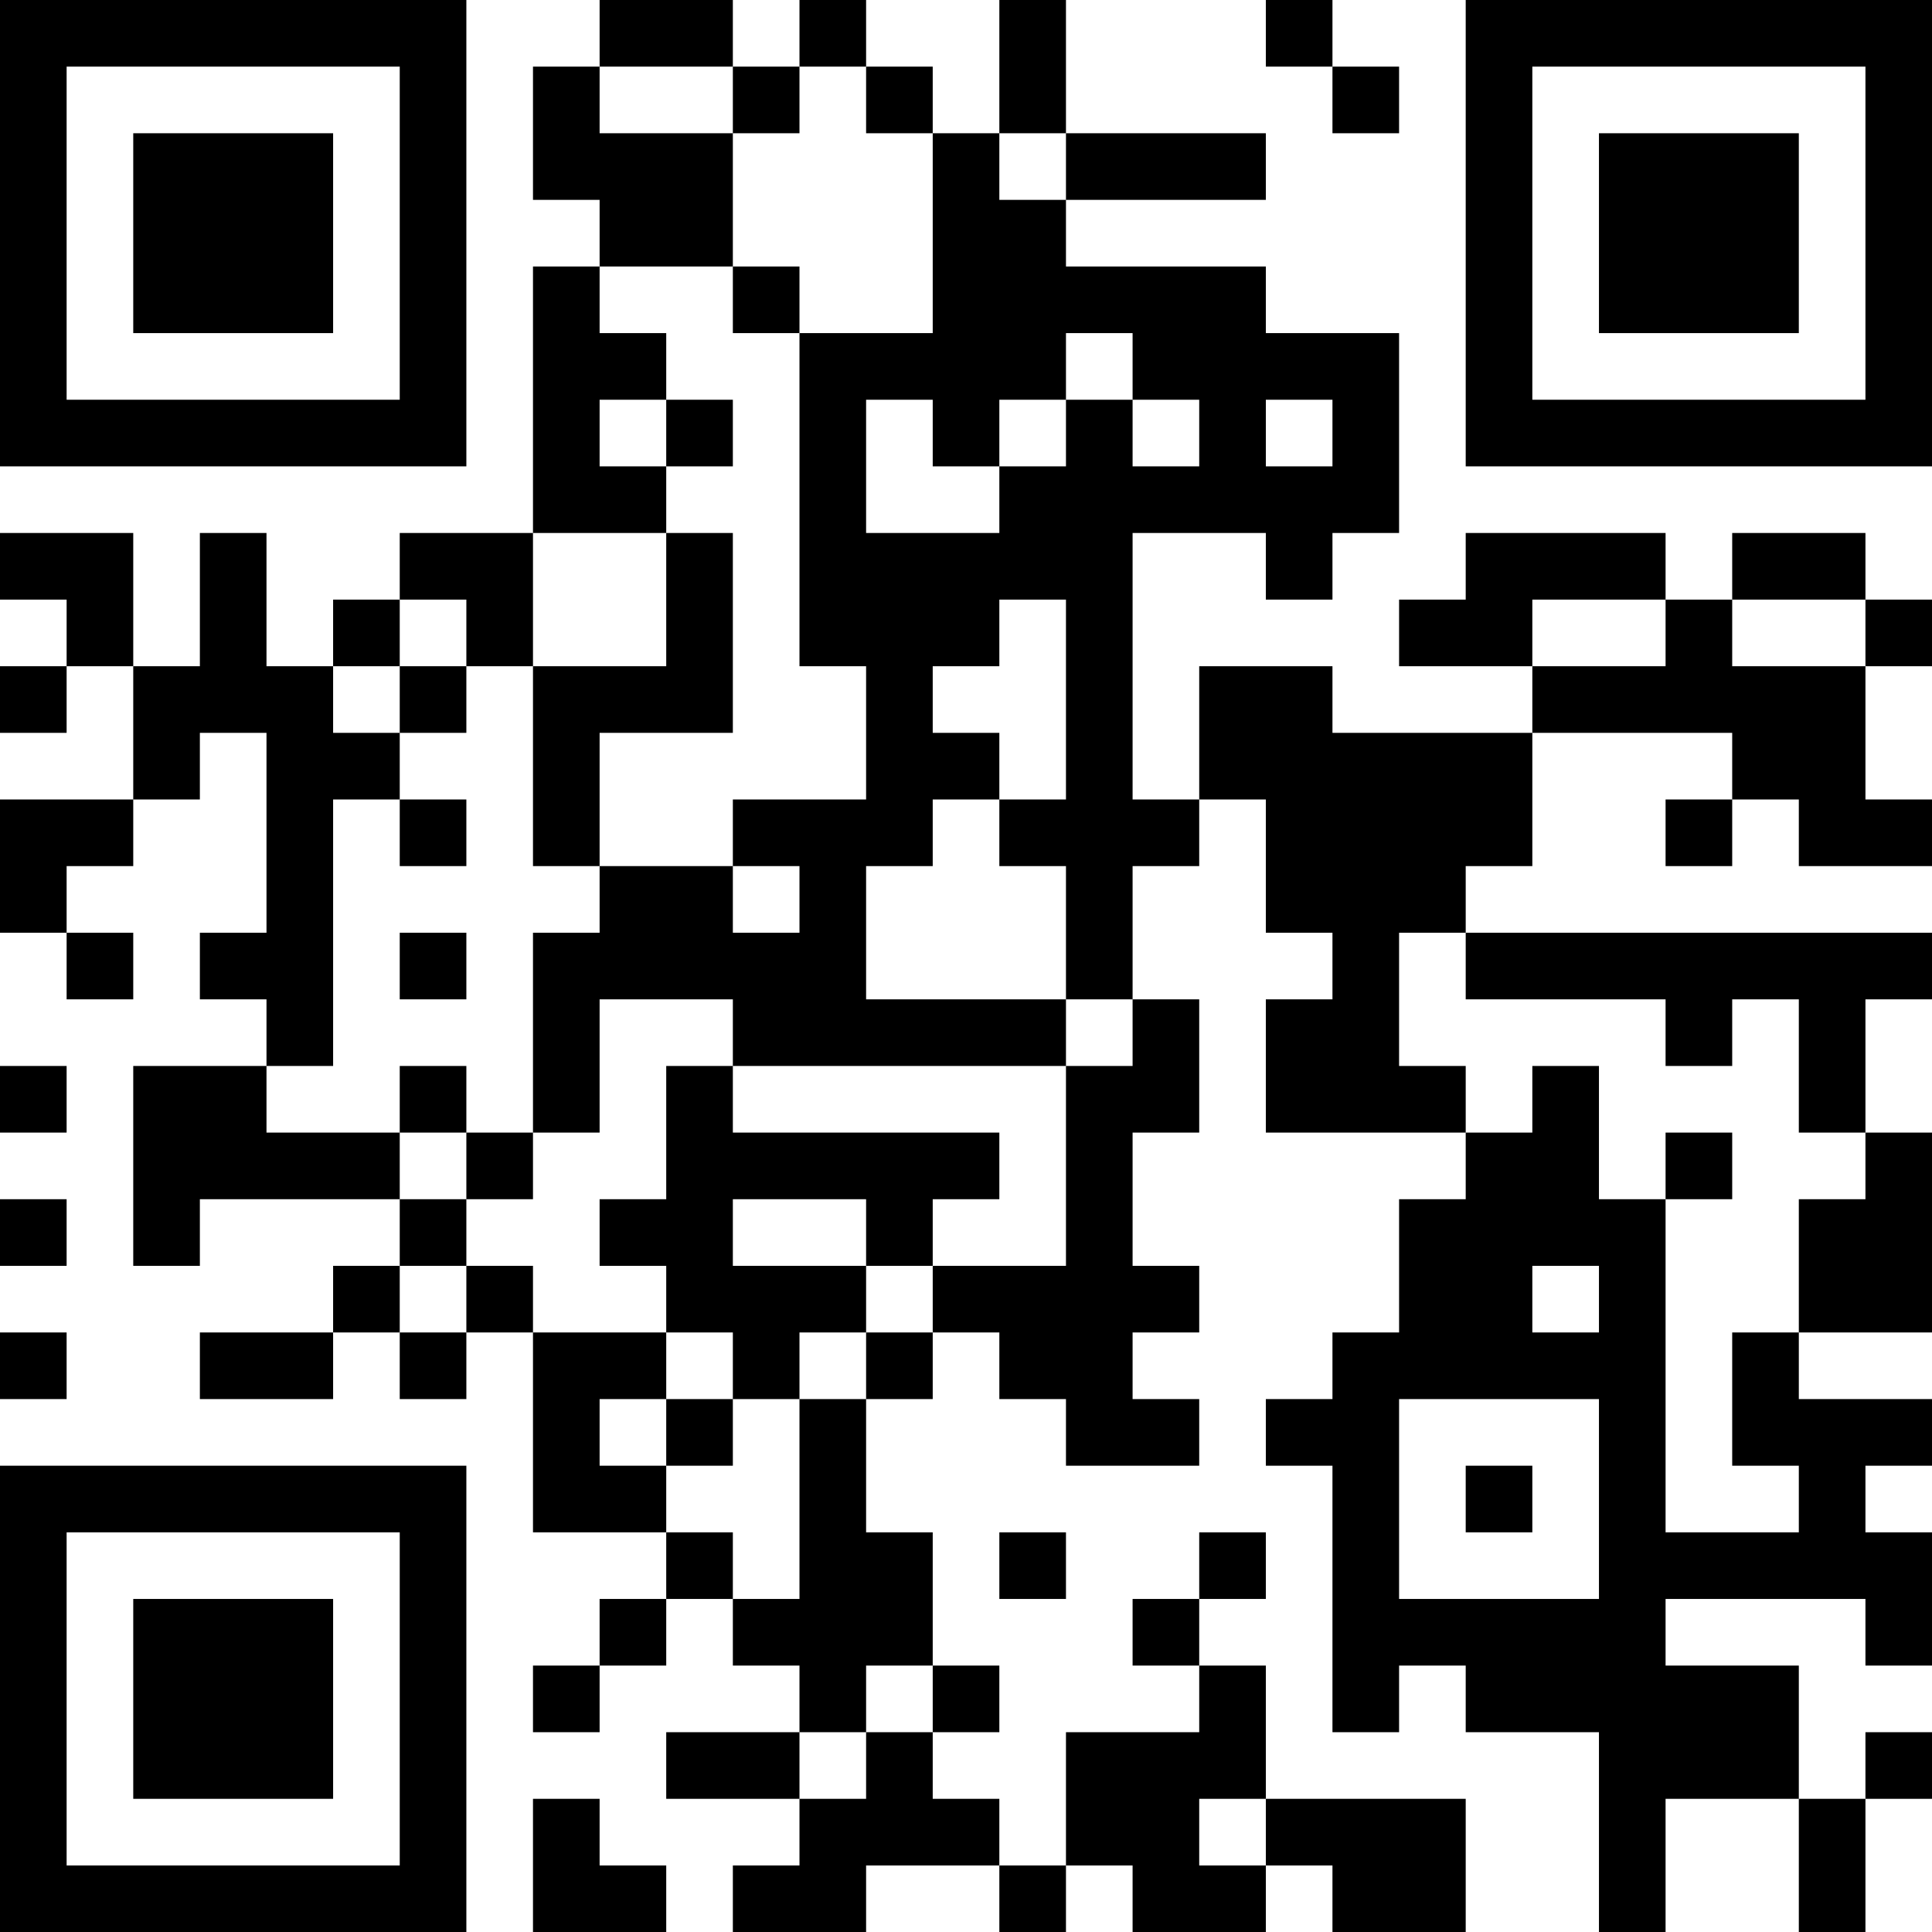 <?xml version="1.0" encoding="UTF-8"?>
<svg xmlns="http://www.w3.org/2000/svg" version="1.1" width="250" height="250" viewBox="0 0 250 250"><rect x="0" y="0" width="250" height="250" fill="#ffffff"/><g transform="scale(8.621)"><g transform="translate(0,0)"><path fill-rule="evenodd" d="M9 0L9 1L8 1L8 3L9 3L9 4L8 4L8 8L6 8L6 9L5 9L5 10L4 10L4 8L3 8L3 10L2 10L2 8L0 8L0 9L1 9L1 10L0 10L0 11L1 11L1 10L2 10L2 12L0 12L0 14L1 14L1 15L2 15L2 14L1 14L1 13L2 13L2 12L3 12L3 11L4 11L4 14L3 14L3 15L4 15L4 16L2 16L2 19L3 19L3 18L6 18L6 19L5 19L5 20L3 20L3 21L5 21L5 20L6 20L6 21L7 21L7 20L8 20L8 23L10 23L10 24L9 24L9 25L8 25L8 26L9 26L9 25L10 25L10 24L11 24L11 25L12 25L12 26L10 26L10 27L12 27L12 28L11 28L11 29L13 29L13 28L15 28L15 29L16 29L16 28L17 28L17 29L19 29L19 28L20 28L20 29L22 29L22 27L19 27L19 25L18 25L18 24L19 24L19 23L18 23L18 24L17 24L17 25L18 25L18 26L16 26L16 28L15 28L15 27L14 27L14 26L15 26L15 25L14 25L14 23L13 23L13 21L14 21L14 20L15 20L15 21L16 21L16 22L18 22L18 21L17 21L17 20L18 20L18 19L17 19L17 17L18 17L18 15L17 15L17 13L18 13L18 12L19 12L19 14L20 14L20 15L19 15L19 17L22 17L22 18L21 18L21 20L20 20L20 21L19 21L19 22L20 22L20 26L21 26L21 25L22 25L22 26L24 26L24 29L25 29L25 27L27 27L27 29L28 29L28 27L29 27L29 26L28 26L28 27L27 27L27 25L25 25L25 24L28 24L28 25L29 25L29 23L28 23L28 22L29 22L29 21L27 21L27 20L29 20L29 17L28 17L28 15L29 15L29 14L22 14L22 13L23 13L23 11L26 11L26 12L25 12L25 13L26 13L26 12L27 12L27 13L29 13L29 12L28 12L28 10L29 10L29 9L28 9L28 8L26 8L26 9L25 9L25 8L22 8L22 9L21 9L21 10L23 10L23 11L20 11L20 10L18 10L18 12L17 12L17 8L19 8L19 9L20 9L20 8L21 8L21 5L19 5L19 4L16 4L16 3L19 3L19 2L16 2L16 0L15 0L15 2L14 2L14 1L13 1L13 0L12 0L12 1L11 1L11 0ZM19 0L19 1L20 1L20 2L21 2L21 1L20 1L20 0ZM9 1L9 2L11 2L11 4L9 4L9 5L10 5L10 6L9 6L9 7L10 7L10 8L8 8L8 10L7 10L7 9L6 9L6 10L5 10L5 11L6 11L6 12L5 12L5 16L4 16L4 17L6 17L6 18L7 18L7 19L6 19L6 20L7 20L7 19L8 19L8 20L10 20L10 21L9 21L9 22L10 22L10 23L11 23L11 24L12 24L12 21L13 21L13 20L14 20L14 19L16 19L16 16L17 16L17 15L16 15L16 13L15 13L15 12L16 12L16 9L15 9L15 10L14 10L14 11L15 11L15 12L14 12L14 13L13 13L13 15L16 15L16 16L11 16L11 15L9 15L9 17L8 17L8 14L9 14L9 13L11 13L11 14L12 14L12 13L11 13L11 12L13 12L13 10L12 10L12 5L14 5L14 2L13 2L13 1L12 1L12 2L11 2L11 1ZM15 2L15 3L16 3L16 2ZM11 4L11 5L12 5L12 4ZM16 5L16 6L15 6L15 7L14 7L14 6L13 6L13 8L15 8L15 7L16 7L16 6L17 6L17 7L18 7L18 6L17 6L17 5ZM10 6L10 7L11 7L11 6ZM19 6L19 7L20 7L20 6ZM10 8L10 10L8 10L8 13L9 13L9 11L11 11L11 8ZM23 9L23 10L25 10L25 9ZM26 9L26 10L28 10L28 9ZM6 10L6 11L7 11L7 10ZM6 12L6 13L7 13L7 12ZM6 14L6 15L7 15L7 14ZM21 14L21 16L22 16L22 17L23 17L23 16L24 16L24 18L25 18L25 23L27 23L27 22L26 22L26 20L27 20L27 18L28 18L28 17L27 17L27 15L26 15L26 16L25 16L25 15L22 15L22 14ZM0 16L0 17L1 17L1 16ZM6 16L6 17L7 17L7 18L8 18L8 17L7 17L7 16ZM10 16L10 18L9 18L9 19L10 19L10 20L11 20L11 21L10 21L10 22L11 22L11 21L12 21L12 20L13 20L13 19L14 19L14 18L15 18L15 17L11 17L11 16ZM25 17L25 18L26 18L26 17ZM0 18L0 19L1 19L1 18ZM11 18L11 19L13 19L13 18ZM23 19L23 20L24 20L24 19ZM0 20L0 21L1 21L1 20ZM21 21L21 24L24 24L24 21ZM22 22L22 23L23 23L23 22ZM15 23L15 24L16 24L16 23ZM13 25L13 26L12 26L12 27L13 27L13 26L14 26L14 25ZM8 27L8 29L10 29L10 28L9 28L9 27ZM18 27L18 28L19 28L19 27ZM0 0L0 7L7 7L7 0ZM1 1L1 6L6 6L6 1ZM2 2L2 5L5 5L5 2ZM22 0L22 7L29 7L29 0ZM23 1L23 6L28 6L28 1ZM24 2L24 5L27 5L27 2ZM0 22L0 29L7 29L7 22ZM1 23L1 28L6 28L6 23ZM2 24L2 27L5 27L5 24Z" fill="#000000"/></g></g></svg>
